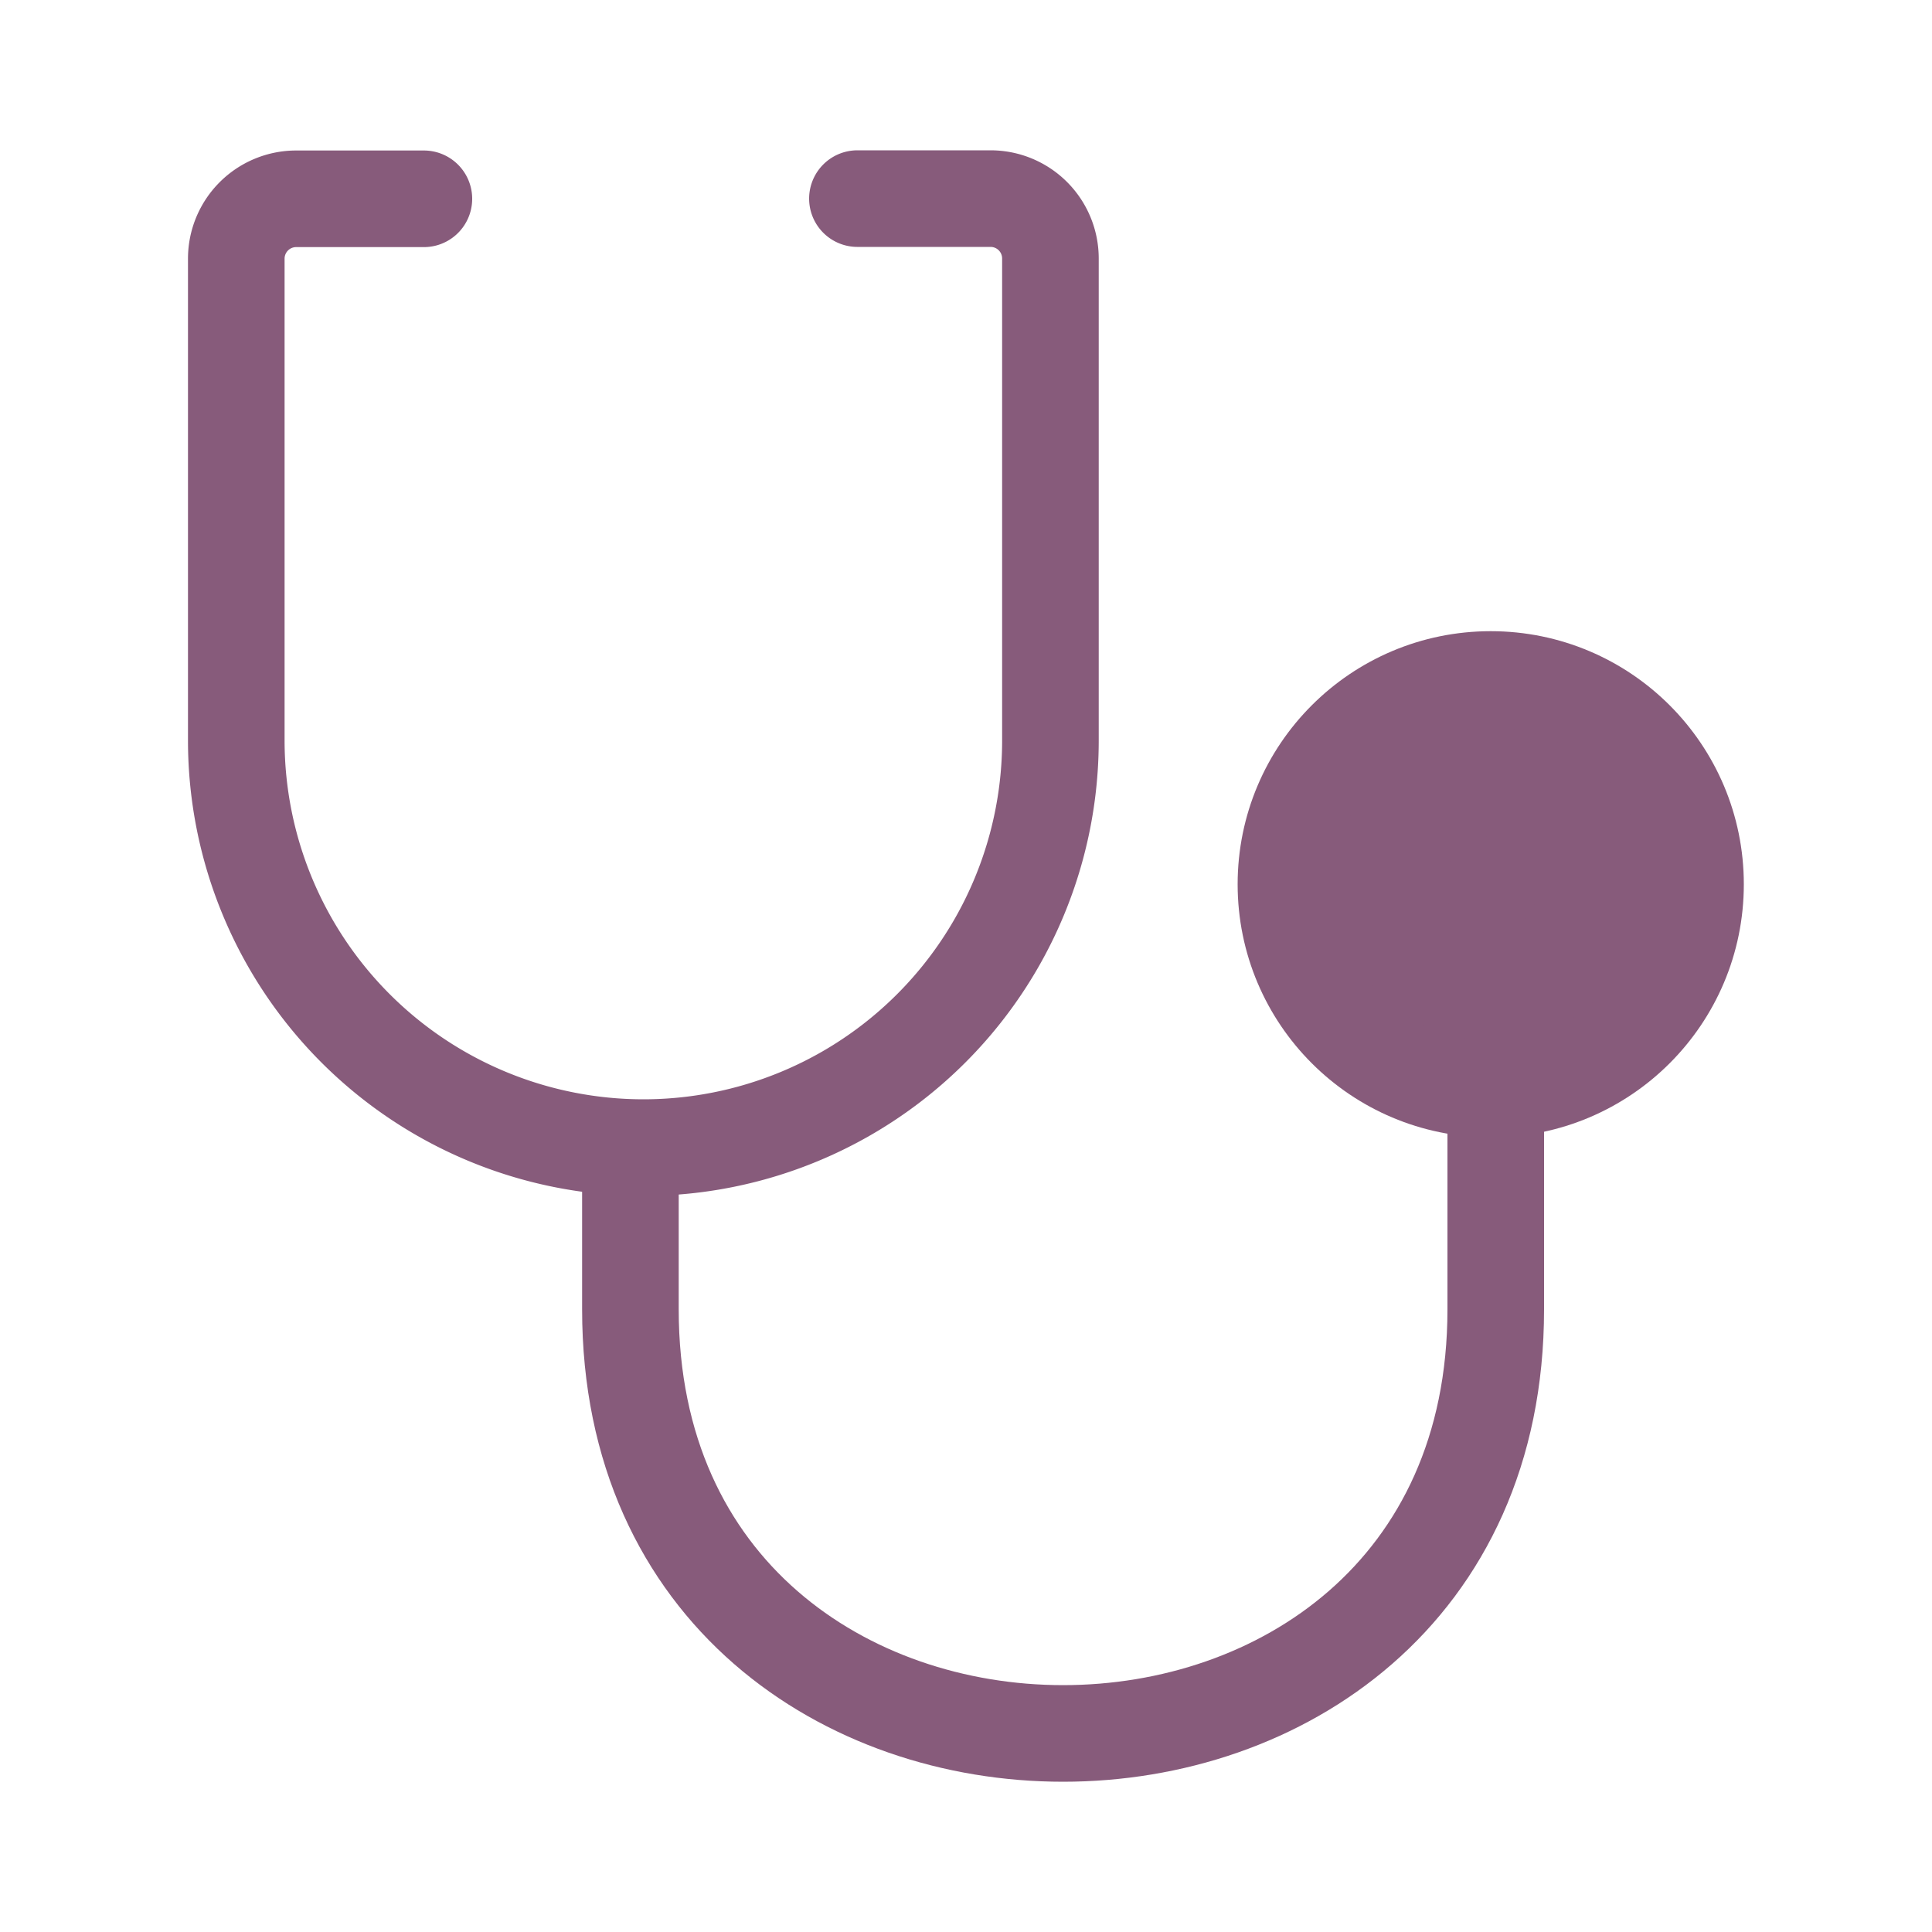 <svg xmlns="http://www.w3.org/2000/svg" viewBox="0 0 100 100">
  <g id="Sick_Time_Off" data-name="Sick Time Off">
    <g>
      <path d="M44.38,10.28h6.89a3.1,3.1,0,0,1,3.1,3.1V38.33A21.07,21.07,0,0,1,33.3,59.4h0A21.08,21.08,0,0,1,12.23,38.33V13.39a3.1,3.1,0,0,1,3.11-3.1l6.6,0" fill="none" stroke="#875b7b" stroke-linecap="round" stroke-linejoin="round" stroke-width="5"/>
      <path d="M32.63,59.93v7.84c0,29.27,44.79,29.27,44.79,0V57.82" fill="none" stroke="#875b7b" stroke-linecap="round" stroke-linejoin="round" stroke-width="5"/>
      <g>
        <circle cx="77.16" cy="45.77" r="10.6" fill="#875b7b" stroke="#875b7b" stroke-linecap="round" stroke-linejoin="round" stroke-width="5"/>
        <path d="M77.19,48.27c3.21,0,3.22-5,0-5s-3.23,5,0,5Z" fill="#875b7b"/>
      </g>
    </g>
  </g>
</svg>
